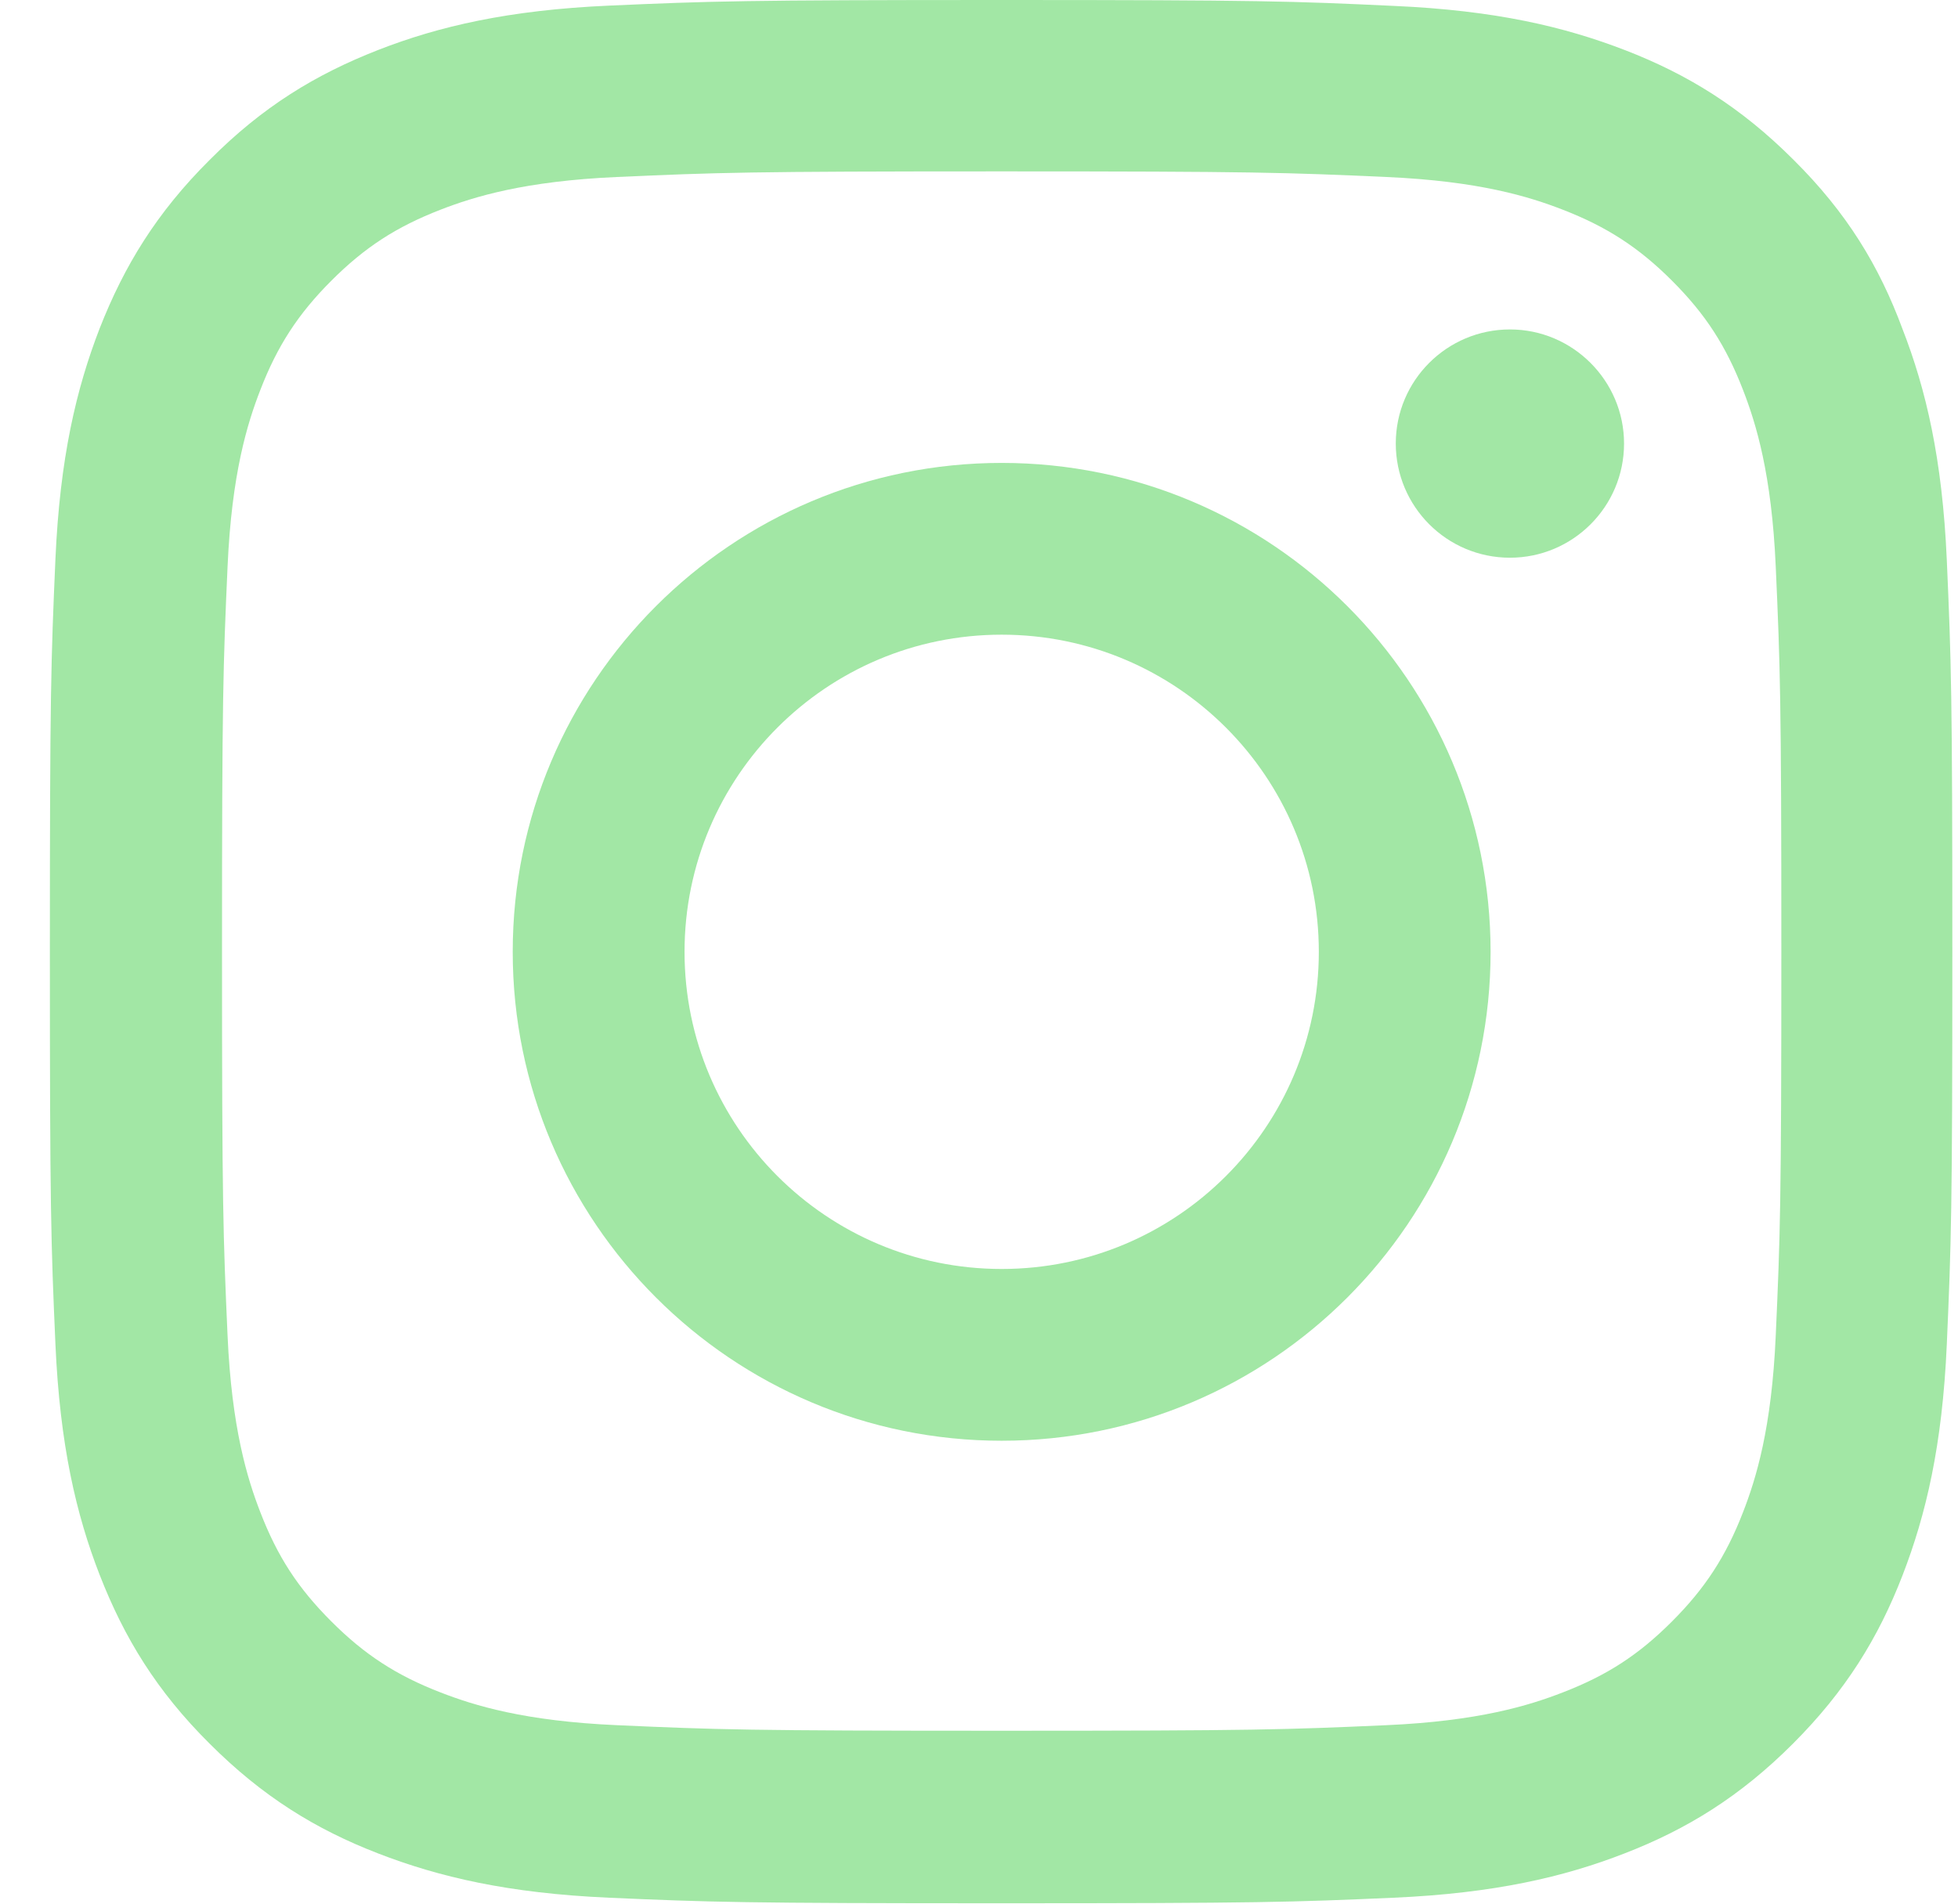 <svg width="36" height="35" viewBox="0 0 36 35" fill="none" xmlns="http://www.w3.org/2000/svg">
<g clip-path="url(#clip0_15_1405)">
<path d="M18.417 3.151C23.093 3.151 23.646 3.172 25.485 3.254C27.194 3.329 28.117 3.616 28.732 3.855C29.546 4.17 30.134 4.553 30.742 5.161C31.357 5.776 31.733 6.357 32.048 7.171C32.287 7.786 32.574 8.716 32.649 10.418C32.731 12.264 32.752 12.817 32.752 17.486C32.752 22.162 32.731 22.716 32.649 24.555C32.574 26.264 32.287 27.186 32.048 27.802C31.733 28.615 31.35 29.203 30.742 29.811C30.127 30.427 29.546 30.803 28.732 31.117C28.117 31.356 27.187 31.644 25.485 31.719C23.639 31.801 23.086 31.821 18.417 31.821C13.741 31.821 13.187 31.801 11.348 31.719C9.639 31.644 8.717 31.356 8.101 31.117C7.288 30.803 6.7 30.42 6.092 29.811C5.476 29.196 5.1 28.615 4.786 27.802C4.547 27.186 4.26 26.257 4.184 24.555C4.102 22.709 4.082 22.155 4.082 17.486C4.082 12.81 4.102 12.257 4.184 10.418C4.26 8.709 4.547 7.786 4.786 7.171C5.1 6.357 5.483 5.77 6.092 5.161C6.707 4.546 7.288 4.17 8.101 3.855C8.717 3.616 9.646 3.329 11.348 3.254C13.187 3.172 13.741 3.151 18.417 3.151ZM18.417 0C13.666 0 13.071 0.021 11.205 0.103C9.345 0.185 8.067 0.485 6.96 0.916C5.804 1.367 4.827 1.962 3.856 2.939C2.879 3.91 2.284 4.888 1.833 6.036C1.402 7.15 1.101 8.422 1.019 10.281C0.937 12.154 0.917 12.749 0.917 17.5C0.917 22.251 0.937 22.846 1.019 24.712C1.101 26.571 1.402 27.85 1.833 28.957C2.284 30.112 2.879 31.09 3.856 32.06C4.827 33.031 5.804 33.633 6.953 34.077C8.067 34.508 9.339 34.809 11.198 34.891C13.064 34.973 13.659 34.993 18.41 34.993C23.161 34.993 23.756 34.973 25.622 34.891C27.481 34.809 28.759 34.508 29.867 34.077C31.015 33.633 31.993 33.031 32.964 32.06C33.934 31.09 34.536 30.112 34.98 28.964C35.411 27.85 35.712 26.578 35.794 24.719C35.876 22.852 35.896 22.258 35.896 17.507C35.896 12.756 35.876 12.161 35.794 10.295C35.712 8.436 35.411 7.157 34.98 6.05C34.55 4.888 33.955 3.91 32.977 2.939C32.007 1.969 31.029 1.367 29.881 0.923C28.766 0.492 27.495 0.191 25.636 0.109C23.762 0.021 23.168 0 18.417 0Z" fill="#A2E7A5"/>
<path d="M18.417 8.511C13.454 8.511 9.427 12.537 9.427 17.5C9.427 22.463 13.454 26.489 18.417 26.489C23.38 26.489 27.406 22.463 27.406 17.5C27.406 12.537 23.38 8.511 18.417 8.511ZM18.417 23.331C15.197 23.331 12.586 20.72 12.586 17.5C12.586 14.28 15.197 11.669 18.417 11.669C21.637 11.669 24.248 14.28 24.248 17.5C24.248 20.72 21.637 23.331 18.417 23.331Z" fill="#A2E7A5"/>
<path d="M29.86 8.155C29.86 9.317 28.917 10.254 27.762 10.254C26.599 10.254 25.663 9.31 25.663 8.155C25.663 6.993 26.606 6.057 27.762 6.057C28.917 6.057 29.86 7 29.86 8.155Z" fill="#A2E7A5"/>
</g>
<defs>
<clipPath id="clip0_15_1405">
<rect width="35" height="35" fill="white" transform="translate(0.917)"/>
</clipPath>
</defs>
</svg>
